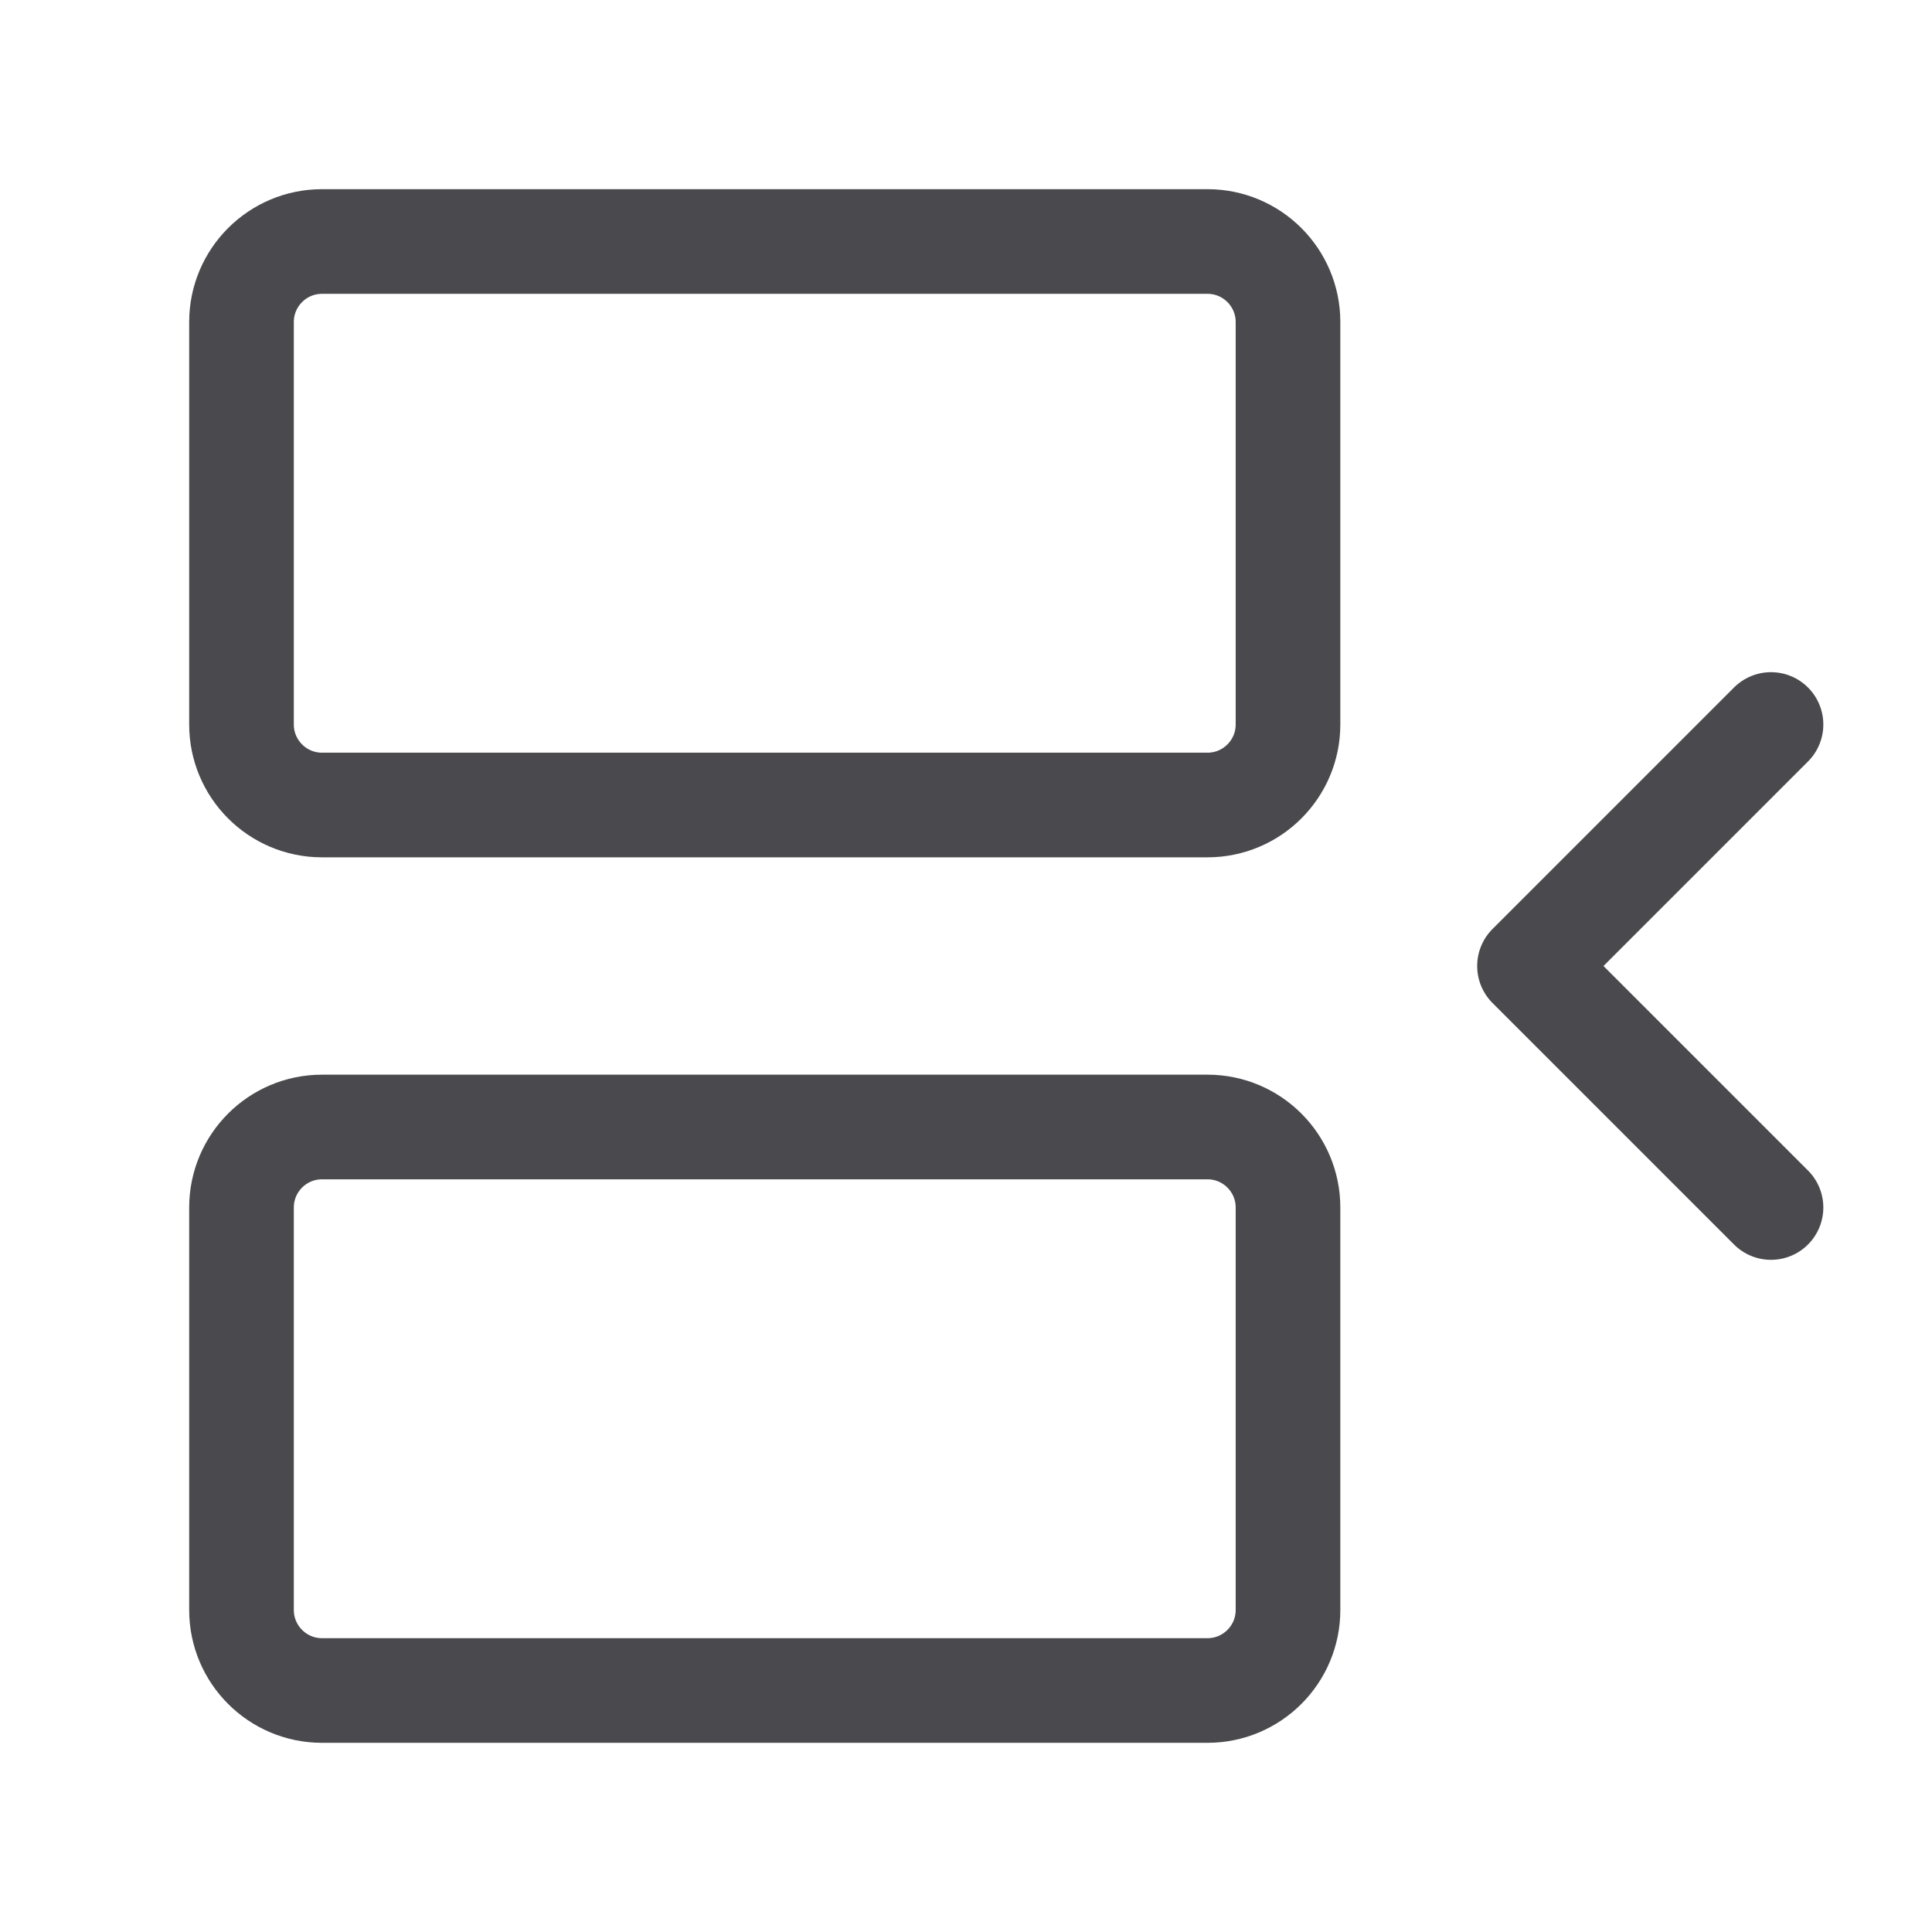 <svg xmlns="http://www.w3.org/2000/svg" width="24" height="24" viewBox="0 0 24 24" fill="none"><path d="M15 3H4C3.448 3 3 3.448 3 4V9C3 9.552 3.448 10 4 10H15C15.552 10 16 9.552 16 9V4C16 3.448 15.552 3 15 3Z" stroke="#4A4A4E" stroke-width="1.3" stroke-linecap="round" stroke-linejoin="round"></path><path d="M22 15L19 12L22 9" stroke="#4A4A4E" stroke-width="1.3" stroke-linecap="round" stroke-linejoin="round"></path><path d="M15 14H4C3.448 14 3 14.448 3 15V20C3 20.552 3.448 21 4 21H15C15.552 21 16 20.552 16 20V15C16 14.448 15.552 14 15 14Z" stroke="#4A4A4E" stroke-width="1.3" stroke-linecap="round" stroke-linejoin="round"></path></svg>